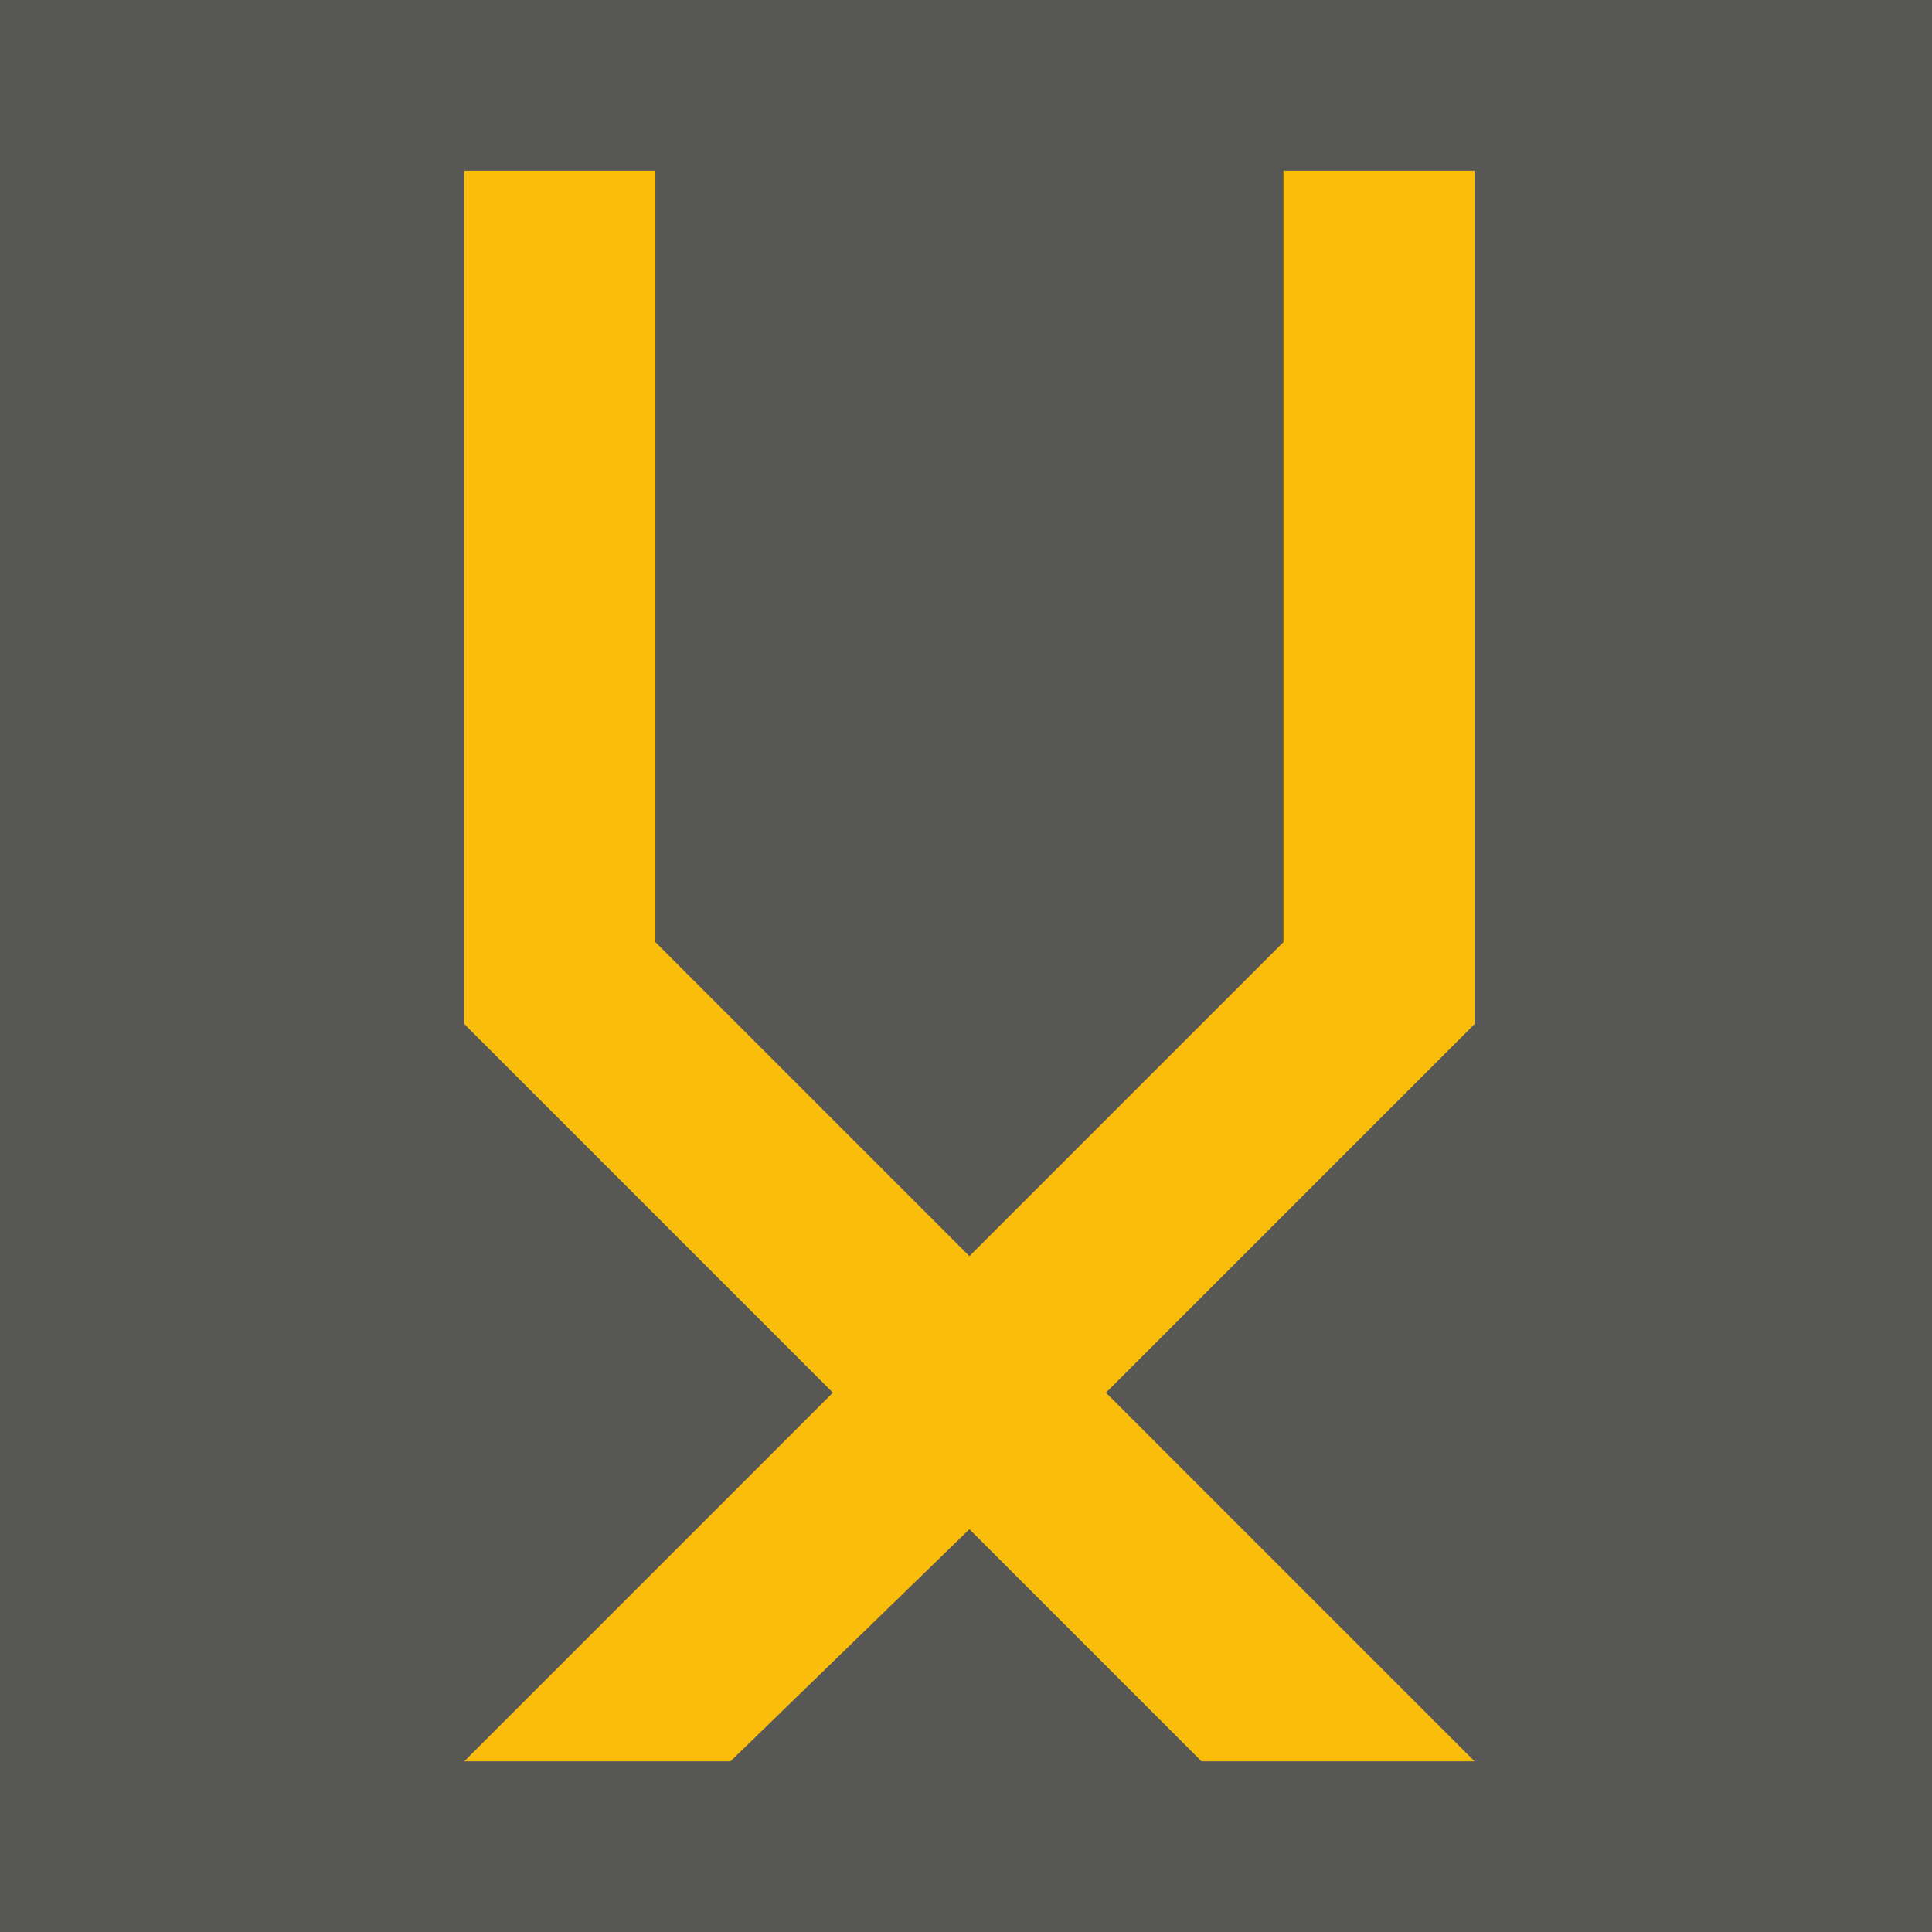 <?xml version="1.0" encoding="UTF-8"?> <svg xmlns="http://www.w3.org/2000/svg" id="Laag_1" data-name="Laag 1" version="1.1" viewBox="0 0 28.3 28.3"><defs><style> .cls-1 { fill: none; } .cls-1, .cls-2, .cls-3 { stroke-width: 0px; } .cls-2 { fill: #fbbd0b; } .cls-3 { fill: #575756; } </style></defs><rect class="cls-3" x="0" width="28.3" height="28.3"></rect><circle class="cls-1" cx="14.2" cy="14.2" r="14.2"></circle><polygon class="cls-2" points="21.6 2.5 18.8 2.5 18.8 13.8 14.2 18.4 9.6 13.8 9.6 2.5 6.8 2.5 6.8 15 12.2 20.4 6.8 25.8 10.7 25.8 14.2 22.4 17.6 25.8 21.6 25.8 16.2 20.4 21.6 15 21.6 2.5"></polygon></svg> 